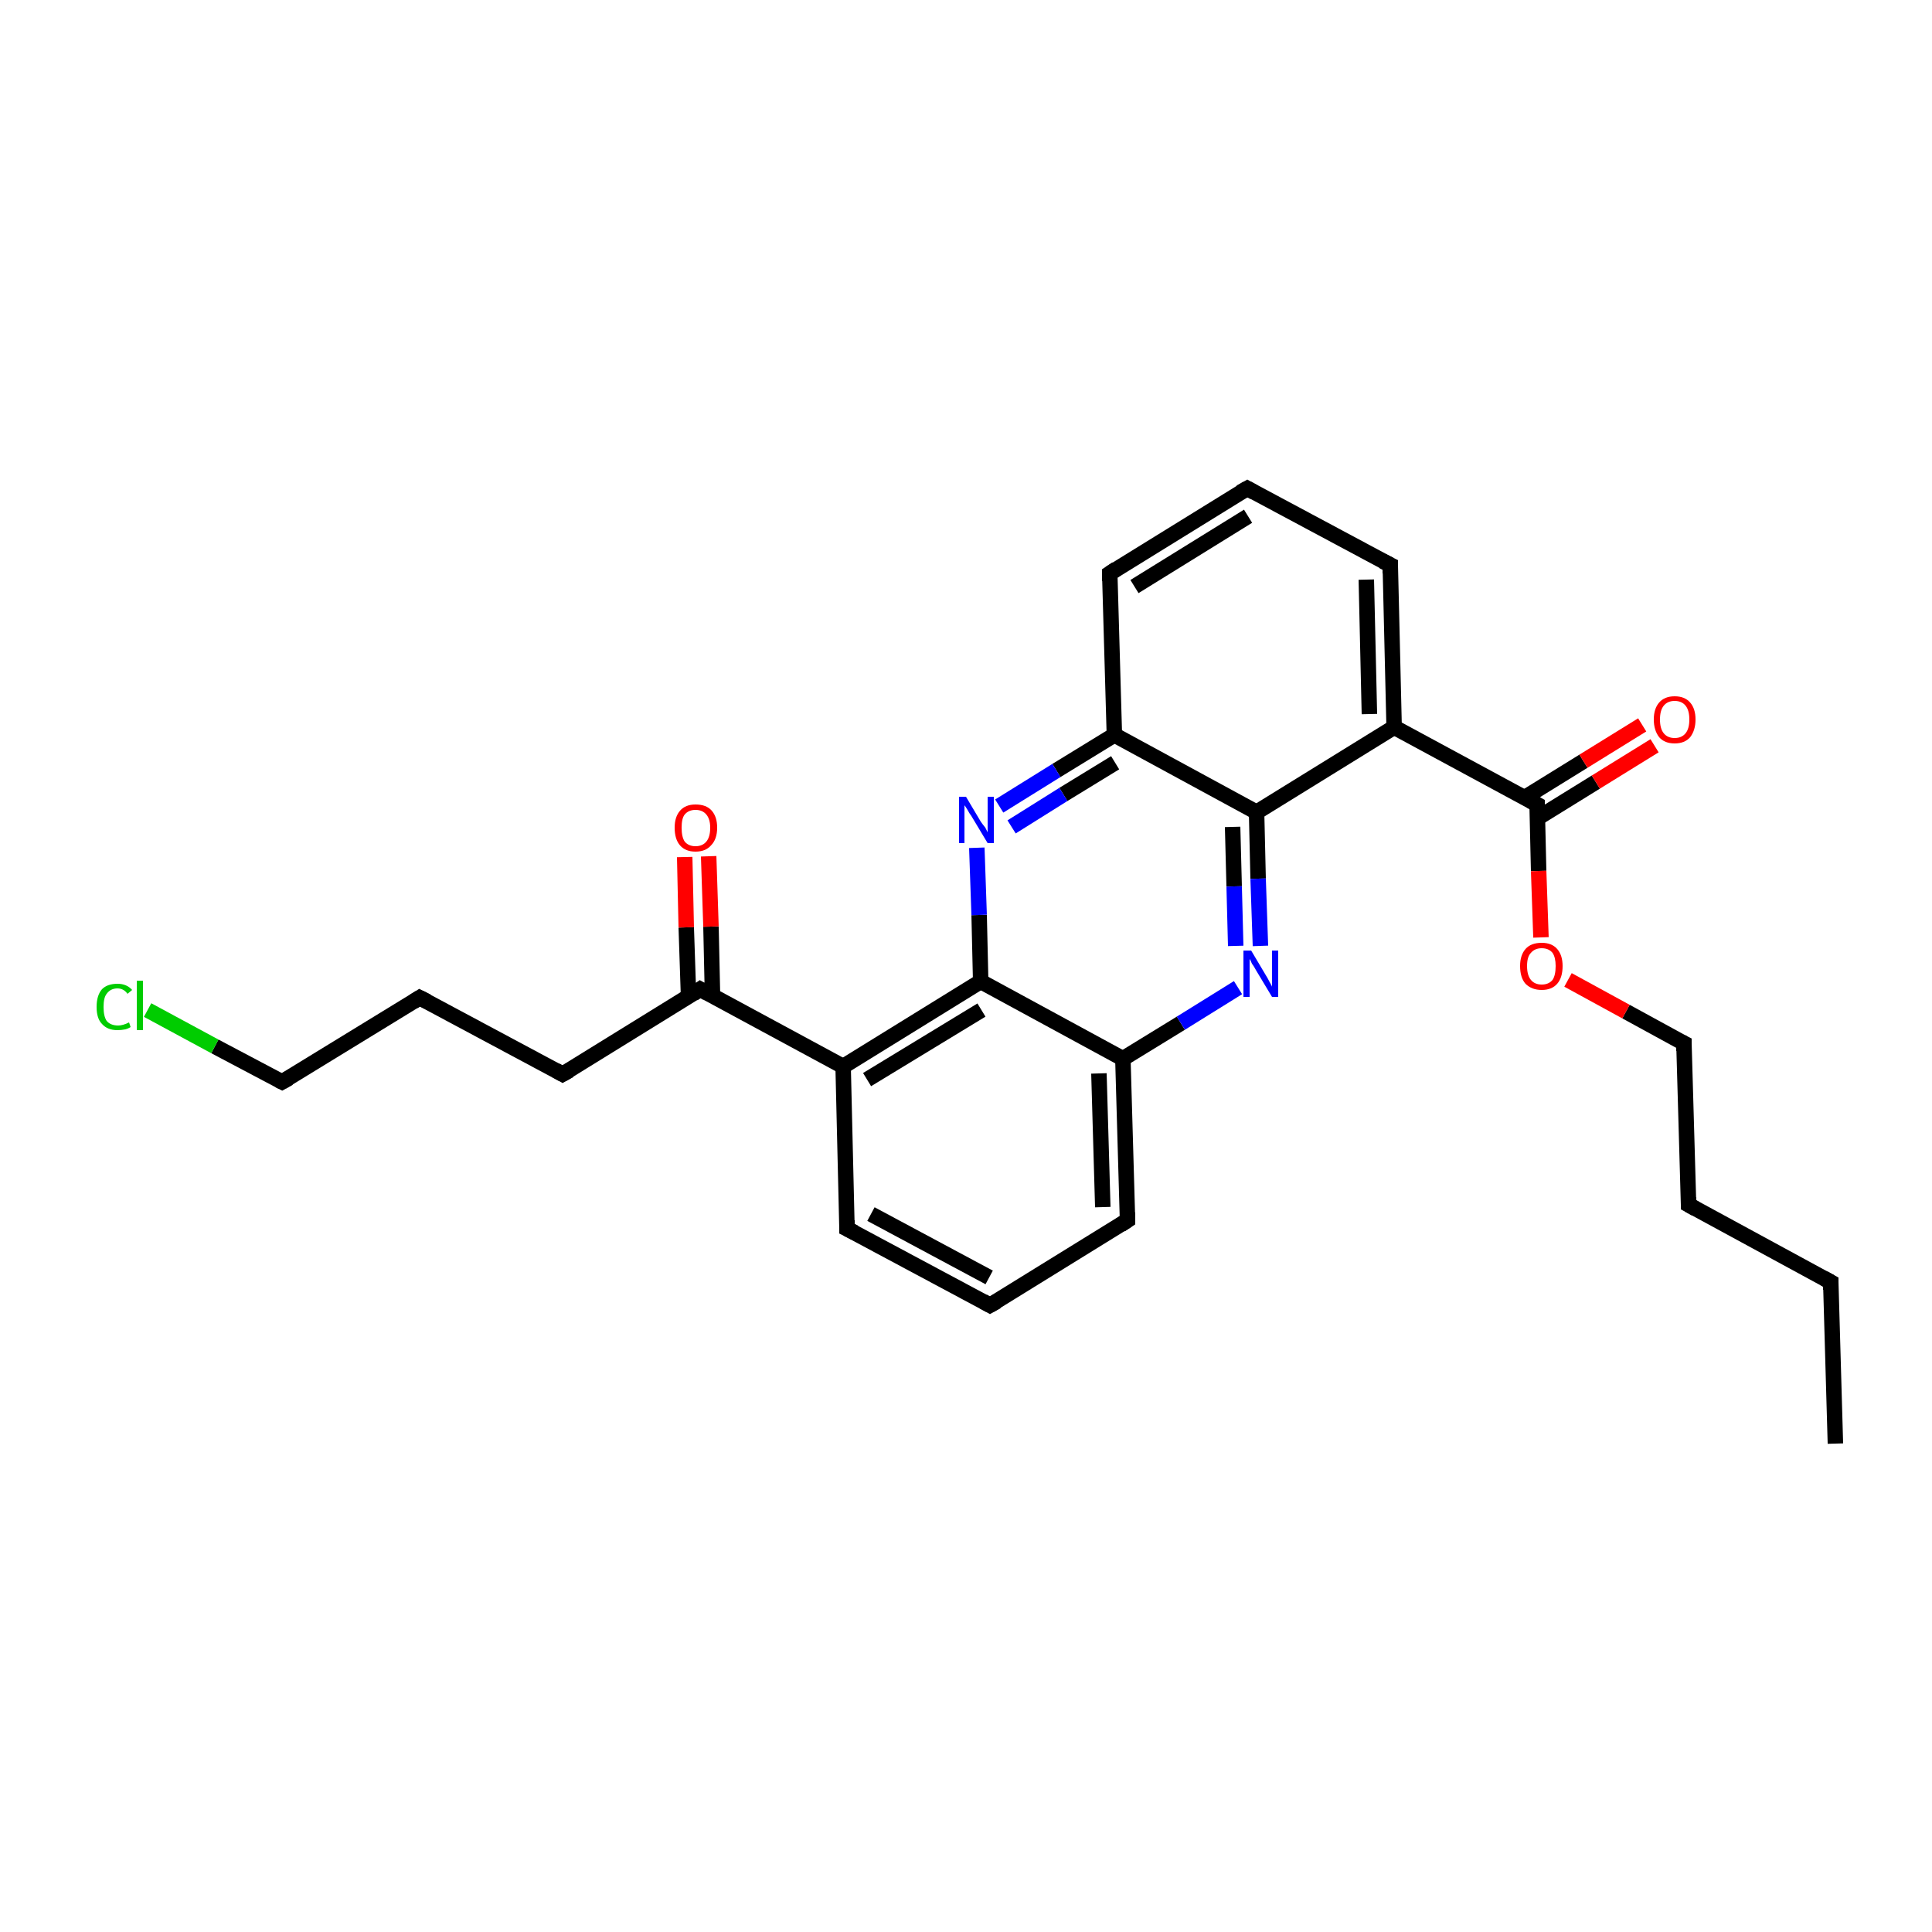 <?xml version='1.0' encoding='iso-8859-1'?>
<svg version='1.1' baseProfile='full'
              xmlns='http://www.w3.org/2000/svg'
                      xmlns:rdkit='http://www.rdkit.org/xml'
                      xmlns:xlink='http://www.w3.org/1999/xlink'
                  xml:space='preserve'
width='250px' height='250px' viewBox='0 0 250 250'>
<!-- END OF HEADER -->
<rect style='opacity:1.0;fill:#FFFFFF;stroke:none' width='250.0' height='250.0' x='0.0' y='0.0'> </rect>
<path class='bond-0 atom-0 atom-1' d='M 237.5,186.8 L 236.9,165.9' style='fill:none;fill-rule:evenodd;stroke:#000000;stroke-width:2.0px;stroke-linecap:butt;stroke-linejoin:miter;stroke-opacity:1' />
<path class='bond-1 atom-1 atom-2' d='M 236.9,165.9 L 218.5,155.9' style='fill:none;fill-rule:evenodd;stroke:#000000;stroke-width:2.0px;stroke-linecap:butt;stroke-linejoin:miter;stroke-opacity:1' />
<path class='bond-2 atom-2 atom-12' d='M 218.5,155.9 L 217.9,135.0' style='fill:none;fill-rule:evenodd;stroke:#000000;stroke-width:2.0px;stroke-linecap:butt;stroke-linejoin:miter;stroke-opacity:1' />
<path class='bond-3 atom-3 atom-6' d='M 128.1,168.9 L 109.6,159.0' style='fill:none;fill-rule:evenodd;stroke:#000000;stroke-width:2.0px;stroke-linecap:butt;stroke-linejoin:miter;stroke-opacity:1' />
<path class='bond-3 atom-3 atom-6' d='M 128.0,165.3 L 112.7,157.1' style='fill:none;fill-rule:evenodd;stroke:#000000;stroke-width:2.0px;stroke-linecap:butt;stroke-linejoin:miter;stroke-opacity:1' />
<path class='bond-4 atom-3 atom-8' d='M 128.1,168.9 L 145.9,157.9' style='fill:none;fill-rule:evenodd;stroke:#000000;stroke-width:2.0px;stroke-linecap:butt;stroke-linejoin:miter;stroke-opacity:1' />
<path class='bond-5 atom-4 atom-7' d='M 161.4,63.2 L 179.9,73.1' style='fill:none;fill-rule:evenodd;stroke:#000000;stroke-width:2.0px;stroke-linecap:butt;stroke-linejoin:miter;stroke-opacity:1' />
<path class='bond-6 atom-4 atom-9' d='M 161.4,63.2 L 143.6,74.2' style='fill:none;fill-rule:evenodd;stroke:#000000;stroke-width:2.0px;stroke-linecap:butt;stroke-linejoin:miter;stroke-opacity:1' />
<path class='bond-6 atom-4 atom-9' d='M 161.5,66.8 L 146.8,75.9' style='fill:none;fill-rule:evenodd;stroke:#000000;stroke-width:2.0px;stroke-linecap:butt;stroke-linejoin:miter;stroke-opacity:1' />
<path class='bond-7 atom-5 atom-10' d='M 54.3,129.1 L 72.8,139.0' style='fill:none;fill-rule:evenodd;stroke:#000000;stroke-width:2.0px;stroke-linecap:butt;stroke-linejoin:miter;stroke-opacity:1' />
<path class='bond-8 atom-5 atom-11' d='M 54.3,129.1 L 36.5,140.0' style='fill:none;fill-rule:evenodd;stroke:#000000;stroke-width:2.0px;stroke-linecap:butt;stroke-linejoin:miter;stroke-opacity:1' />
<path class='bond-9 atom-6 atom-13' d='M 109.6,159.0 L 109.1,138.0' style='fill:none;fill-rule:evenodd;stroke:#000000;stroke-width:2.0px;stroke-linecap:butt;stroke-linejoin:miter;stroke-opacity:1' />
<path class='bond-10 atom-7 atom-14' d='M 179.9,73.1 L 180.4,94.1' style='fill:none;fill-rule:evenodd;stroke:#000000;stroke-width:2.0px;stroke-linecap:butt;stroke-linejoin:miter;stroke-opacity:1' />
<path class='bond-10 atom-7 atom-14' d='M 176.8,75.0 L 177.2,92.4' style='fill:none;fill-rule:evenodd;stroke:#000000;stroke-width:2.0px;stroke-linecap:butt;stroke-linejoin:miter;stroke-opacity:1' />
<path class='bond-11 atom-8 atom-15' d='M 145.9,157.9 L 145.3,137.0' style='fill:none;fill-rule:evenodd;stroke:#000000;stroke-width:2.0px;stroke-linecap:butt;stroke-linejoin:miter;stroke-opacity:1' />
<path class='bond-11 atom-8 atom-15' d='M 142.7,156.2 L 142.2,138.9' style='fill:none;fill-rule:evenodd;stroke:#000000;stroke-width:2.0px;stroke-linecap:butt;stroke-linejoin:miter;stroke-opacity:1' />
<path class='bond-12 atom-9 atom-16' d='M 143.6,74.2 L 144.2,95.1' style='fill:none;fill-rule:evenodd;stroke:#000000;stroke-width:2.0px;stroke-linecap:butt;stroke-linejoin:miter;stroke-opacity:1' />
<path class='bond-13 atom-10 atom-17' d='M 72.8,139.0 L 90.6,128.0' style='fill:none;fill-rule:evenodd;stroke:#000000;stroke-width:2.0px;stroke-linecap:butt;stroke-linejoin:miter;stroke-opacity:1' />
<path class='bond-14 atom-11 atom-21' d='M 36.5,140.0 L 27.8,135.4' style='fill:none;fill-rule:evenodd;stroke:#000000;stroke-width:2.0px;stroke-linecap:butt;stroke-linejoin:miter;stroke-opacity:1' />
<path class='bond-14 atom-11 atom-21' d='M 27.8,135.4 L 19.1,130.7' style='fill:none;fill-rule:evenodd;stroke:#00CC00;stroke-width:2.0px;stroke-linecap:butt;stroke-linejoin:miter;stroke-opacity:1' />
<path class='bond-15 atom-12 atom-26' d='M 217.9,135.0 L 210.4,130.9' style='fill:none;fill-rule:evenodd;stroke:#000000;stroke-width:2.0px;stroke-linecap:butt;stroke-linejoin:miter;stroke-opacity:1' />
<path class='bond-15 atom-12 atom-26' d='M 210.4,130.9 L 202.9,126.8' style='fill:none;fill-rule:evenodd;stroke:#FF0000;stroke-width:2.0px;stroke-linecap:butt;stroke-linejoin:miter;stroke-opacity:1' />
<path class='bond-16 atom-13 atom-17' d='M 109.1,138.0 L 90.6,128.0' style='fill:none;fill-rule:evenodd;stroke:#000000;stroke-width:2.0px;stroke-linecap:butt;stroke-linejoin:miter;stroke-opacity:1' />
<path class='bond-17 atom-13 atom-18' d='M 109.1,138.0 L 126.9,127.0' style='fill:none;fill-rule:evenodd;stroke:#000000;stroke-width:2.0px;stroke-linecap:butt;stroke-linejoin:miter;stroke-opacity:1' />
<path class='bond-17 atom-13 atom-18' d='M 112.2,139.7 L 127.0,130.7' style='fill:none;fill-rule:evenodd;stroke:#000000;stroke-width:2.0px;stroke-linecap:butt;stroke-linejoin:miter;stroke-opacity:1' />
<path class='bond-18 atom-14 atom-19' d='M 180.4,94.1 L 162.6,105.1' style='fill:none;fill-rule:evenodd;stroke:#000000;stroke-width:2.0px;stroke-linecap:butt;stroke-linejoin:miter;stroke-opacity:1' />
<path class='bond-19 atom-14 atom-20' d='M 180.4,94.1 L 198.9,104.1' style='fill:none;fill-rule:evenodd;stroke:#000000;stroke-width:2.0px;stroke-linecap:butt;stroke-linejoin:miter;stroke-opacity:1' />
<path class='bond-20 atom-15 atom-18' d='M 145.3,137.0 L 126.9,127.0' style='fill:none;fill-rule:evenodd;stroke:#000000;stroke-width:2.0px;stroke-linecap:butt;stroke-linejoin:miter;stroke-opacity:1' />
<path class='bond-21 atom-15 atom-23' d='M 145.3,137.0 L 152.8,132.4' style='fill:none;fill-rule:evenodd;stroke:#000000;stroke-width:2.0px;stroke-linecap:butt;stroke-linejoin:miter;stroke-opacity:1' />
<path class='bond-21 atom-15 atom-23' d='M 152.8,132.4 L 160.2,127.8' style='fill:none;fill-rule:evenodd;stroke:#0000FF;stroke-width:2.0px;stroke-linecap:butt;stroke-linejoin:miter;stroke-opacity:1' />
<path class='bond-22 atom-16 atom-19' d='M 144.2,95.1 L 162.6,105.1' style='fill:none;fill-rule:evenodd;stroke:#000000;stroke-width:2.0px;stroke-linecap:butt;stroke-linejoin:miter;stroke-opacity:1' />
<path class='bond-23 atom-16 atom-22' d='M 144.2,95.1 L 136.7,99.7' style='fill:none;fill-rule:evenodd;stroke:#000000;stroke-width:2.0px;stroke-linecap:butt;stroke-linejoin:miter;stroke-opacity:1' />
<path class='bond-23 atom-16 atom-22' d='M 136.7,99.7 L 129.3,104.3' style='fill:none;fill-rule:evenodd;stroke:#0000FF;stroke-width:2.0px;stroke-linecap:butt;stroke-linejoin:miter;stroke-opacity:1' />
<path class='bond-23 atom-16 atom-22' d='M 144.3,98.7 L 137.6,102.8' style='fill:none;fill-rule:evenodd;stroke:#000000;stroke-width:2.0px;stroke-linecap:butt;stroke-linejoin:miter;stroke-opacity:1' />
<path class='bond-23 atom-16 atom-22' d='M 137.6,102.8 L 130.9,107.0' style='fill:none;fill-rule:evenodd;stroke:#0000FF;stroke-width:2.0px;stroke-linecap:butt;stroke-linejoin:miter;stroke-opacity:1' />
<path class='bond-24 atom-17 atom-24' d='M 92.2,128.9 L 92.0,119.9' style='fill:none;fill-rule:evenodd;stroke:#000000;stroke-width:2.0px;stroke-linecap:butt;stroke-linejoin:miter;stroke-opacity:1' />
<path class='bond-24 atom-17 atom-24' d='M 92.0,119.9 L 91.7,110.8' style='fill:none;fill-rule:evenodd;stroke:#FF0000;stroke-width:2.0px;stroke-linecap:butt;stroke-linejoin:miter;stroke-opacity:1' />
<path class='bond-24 atom-17 atom-24' d='M 89.1,129.0 L 88.8,120.0' style='fill:none;fill-rule:evenodd;stroke:#000000;stroke-width:2.0px;stroke-linecap:butt;stroke-linejoin:miter;stroke-opacity:1' />
<path class='bond-24 atom-17 atom-24' d='M 88.8,120.0 L 88.6,110.9' style='fill:none;fill-rule:evenodd;stroke:#FF0000;stroke-width:2.0px;stroke-linecap:butt;stroke-linejoin:miter;stroke-opacity:1' />
<path class='bond-25 atom-18 atom-22' d='M 126.9,127.0 L 126.7,118.4' style='fill:none;fill-rule:evenodd;stroke:#000000;stroke-width:2.0px;stroke-linecap:butt;stroke-linejoin:miter;stroke-opacity:1' />
<path class='bond-25 atom-18 atom-22' d='M 126.7,118.4 L 126.4,109.7' style='fill:none;fill-rule:evenodd;stroke:#0000FF;stroke-width:2.0px;stroke-linecap:butt;stroke-linejoin:miter;stroke-opacity:1' />
<path class='bond-26 atom-19 atom-23' d='M 162.6,105.1 L 162.8,113.7' style='fill:none;fill-rule:evenodd;stroke:#000000;stroke-width:2.0px;stroke-linecap:butt;stroke-linejoin:miter;stroke-opacity:1' />
<path class='bond-26 atom-19 atom-23' d='M 162.8,113.7 L 163.1,122.4' style='fill:none;fill-rule:evenodd;stroke:#0000FF;stroke-width:2.0px;stroke-linecap:butt;stroke-linejoin:miter;stroke-opacity:1' />
<path class='bond-26 atom-19 atom-23' d='M 159.5,107.0 L 159.7,114.7' style='fill:none;fill-rule:evenodd;stroke:#000000;stroke-width:2.0px;stroke-linecap:butt;stroke-linejoin:miter;stroke-opacity:1' />
<path class='bond-26 atom-19 atom-23' d='M 159.7,114.7 L 159.9,122.4' style='fill:none;fill-rule:evenodd;stroke:#0000FF;stroke-width:2.0px;stroke-linecap:butt;stroke-linejoin:miter;stroke-opacity:1' />
<path class='bond-27 atom-20 atom-25' d='M 198.9,105.9 L 206.5,101.2' style='fill:none;fill-rule:evenodd;stroke:#000000;stroke-width:2.0px;stroke-linecap:butt;stroke-linejoin:miter;stroke-opacity:1' />
<path class='bond-27 atom-20 atom-25' d='M 206.5,101.2 L 214.1,96.5' style='fill:none;fill-rule:evenodd;stroke:#FF0000;stroke-width:2.0px;stroke-linecap:butt;stroke-linejoin:miter;stroke-opacity:1' />
<path class='bond-27 atom-20 atom-25' d='M 197.3,103.2 L 204.9,98.5' style='fill:none;fill-rule:evenodd;stroke:#000000;stroke-width:2.0px;stroke-linecap:butt;stroke-linejoin:miter;stroke-opacity:1' />
<path class='bond-27 atom-20 atom-25' d='M 204.9,98.5 L 212.5,93.8' style='fill:none;fill-rule:evenodd;stroke:#FF0000;stroke-width:2.0px;stroke-linecap:butt;stroke-linejoin:miter;stroke-opacity:1' />
<path class='bond-28 atom-20 atom-26' d='M 198.9,104.1 L 199.1,112.7' style='fill:none;fill-rule:evenodd;stroke:#000000;stroke-width:2.0px;stroke-linecap:butt;stroke-linejoin:miter;stroke-opacity:1' />
<path class='bond-28 atom-20 atom-26' d='M 199.1,112.7 L 199.4,121.3' style='fill:none;fill-rule:evenodd;stroke:#FF0000;stroke-width:2.0px;stroke-linecap:butt;stroke-linejoin:miter;stroke-opacity:1' />
<path d='M 236.9,166.9 L 236.9,165.9 L 236.0,165.4' style='fill:none;stroke:#000000;stroke-width:2.0px;stroke-linecap:butt;stroke-linejoin:miter;stroke-opacity:1;' />
<path d='M 219.4,156.4 L 218.5,155.9 L 218.5,154.9' style='fill:none;stroke:#000000;stroke-width:2.0px;stroke-linecap:butt;stroke-linejoin:miter;stroke-opacity:1;' />
<path d='M 127.2,168.4 L 128.1,168.9 L 129.0,168.4' style='fill:none;stroke:#000000;stroke-width:2.0px;stroke-linecap:butt;stroke-linejoin:miter;stroke-opacity:1;' />
<path d='M 162.3,63.7 L 161.4,63.2 L 160.5,63.7' style='fill:none;stroke:#000000;stroke-width:2.0px;stroke-linecap:butt;stroke-linejoin:miter;stroke-opacity:1;' />
<path d='M 55.3,129.6 L 54.3,129.1 L 53.5,129.6' style='fill:none;stroke:#000000;stroke-width:2.0px;stroke-linecap:butt;stroke-linejoin:miter;stroke-opacity:1;' />
<path d='M 110.6,159.5 L 109.6,159.0 L 109.6,157.9' style='fill:none;stroke:#000000;stroke-width:2.0px;stroke-linecap:butt;stroke-linejoin:miter;stroke-opacity:1;' />
<path d='M 178.9,72.6 L 179.9,73.1 L 179.9,74.2' style='fill:none;stroke:#000000;stroke-width:2.0px;stroke-linecap:butt;stroke-linejoin:miter;stroke-opacity:1;' />
<path d='M 145.0,158.5 L 145.9,157.9 L 145.9,156.9' style='fill:none;stroke:#000000;stroke-width:2.0px;stroke-linecap:butt;stroke-linejoin:miter;stroke-opacity:1;' />
<path d='M 144.5,73.6 L 143.6,74.2 L 143.6,75.2' style='fill:none;stroke:#000000;stroke-width:2.0px;stroke-linecap:butt;stroke-linejoin:miter;stroke-opacity:1;' />
<path d='M 71.9,138.5 L 72.8,139.0 L 73.7,138.5' style='fill:none;stroke:#000000;stroke-width:2.0px;stroke-linecap:butt;stroke-linejoin:miter;stroke-opacity:1;' />
<path d='M 37.4,139.5 L 36.5,140.0 L 36.1,139.8' style='fill:none;stroke:#000000;stroke-width:2.0px;stroke-linecap:butt;stroke-linejoin:miter;stroke-opacity:1;' />
<path d='M 217.9,136.0 L 217.9,135.0 L 217.5,134.8' style='fill:none;stroke:#000000;stroke-width:2.0px;stroke-linecap:butt;stroke-linejoin:miter;stroke-opacity:1;' />
<path d='M 89.7,128.6 L 90.6,128.0 L 91.5,128.5' style='fill:none;stroke:#000000;stroke-width:2.0px;stroke-linecap:butt;stroke-linejoin:miter;stroke-opacity:1;' />
<path d='M 198.0,103.6 L 198.9,104.1 L 198.9,104.5' style='fill:none;stroke:#000000;stroke-width:2.0px;stroke-linecap:butt;stroke-linejoin:miter;stroke-opacity:1;' />
<path class='atom-21' d='M 12.5 130.3
Q 12.5 128.8, 13.2 128.0
Q 13.9 127.3, 15.2 127.3
Q 16.4 127.3, 17.1 128.1
L 16.5 128.6
Q 16.0 127.9, 15.2 127.9
Q 14.3 127.9, 13.8 128.6
Q 13.4 129.1, 13.4 130.3
Q 13.4 131.5, 13.8 132.1
Q 14.3 132.7, 15.3 132.7
Q 15.9 132.7, 16.7 132.3
L 16.9 132.9
Q 16.6 133.1, 16.2 133.2
Q 15.7 133.3, 15.2 133.3
Q 13.9 133.3, 13.2 132.5
Q 12.5 131.8, 12.5 130.3
' fill='#00CC00'/>
<path class='atom-21' d='M 17.7 126.9
L 18.5 126.9
L 18.5 133.3
L 17.7 133.3
L 17.7 126.9
' fill='#00CC00'/>
<path class='atom-22' d='M 125.0 103.1
L 126.9 106.3
Q 127.1 106.6, 127.5 107.1
Q 127.8 107.7, 127.8 107.7
L 127.8 103.1
L 128.6 103.1
L 128.6 109.1
L 127.8 109.1
L 125.7 105.6
Q 125.4 105.2, 125.2 104.8
Q 124.9 104.3, 124.8 104.2
L 124.8 109.1
L 124.1 109.1
L 124.1 103.1
L 125.0 103.1
' fill='#0000FF'/>
<path class='atom-23' d='M 161.9 123.0
L 163.8 126.2
Q 164.0 126.5, 164.3 127.1
Q 164.6 127.6, 164.6 127.7
L 164.6 123.0
L 165.4 123.0
L 165.4 129.0
L 164.6 129.0
L 162.5 125.5
Q 162.3 125.1, 162.0 124.7
Q 161.8 124.2, 161.7 124.1
L 161.7 129.0
L 160.9 129.0
L 160.9 123.0
L 161.9 123.0
' fill='#0000FF'/>
<path class='atom-24' d='M 87.3 107.1
Q 87.3 105.7, 88.0 104.9
Q 88.7 104.1, 90.0 104.1
Q 91.4 104.1, 92.1 104.9
Q 92.8 105.7, 92.8 107.1
Q 92.8 108.6, 92.0 109.4
Q 91.3 110.2, 90.0 110.2
Q 88.7 110.2, 88.0 109.4
Q 87.3 108.6, 87.3 107.1
M 90.0 109.5
Q 90.9 109.5, 91.4 108.9
Q 91.9 108.3, 91.9 107.1
Q 91.9 106.0, 91.4 105.4
Q 90.9 104.8, 90.0 104.8
Q 89.1 104.8, 88.6 105.4
Q 88.2 105.9, 88.2 107.1
Q 88.2 108.3, 88.6 108.9
Q 89.1 109.5, 90.0 109.5
' fill='#FF0000'/>
<path class='atom-25' d='M 214.0 93.1
Q 214.0 91.7, 214.7 90.9
Q 215.4 90.1, 216.7 90.1
Q 218.0 90.1, 218.7 90.9
Q 219.4 91.7, 219.4 93.1
Q 219.4 94.5, 218.7 95.4
Q 218.0 96.2, 216.7 96.2
Q 215.4 96.2, 214.7 95.4
Q 214.0 94.5, 214.0 93.1
M 216.7 95.5
Q 217.6 95.5, 218.1 94.9
Q 218.6 94.3, 218.6 93.1
Q 218.6 91.9, 218.1 91.3
Q 217.6 90.7, 216.7 90.7
Q 215.8 90.7, 215.3 91.3
Q 214.8 91.9, 214.8 93.1
Q 214.8 94.3, 215.3 94.9
Q 215.8 95.5, 216.7 95.5
' fill='#FF0000'/>
<path class='atom-26' d='M 196.7 125.0
Q 196.7 123.6, 197.4 122.8
Q 198.1 122.0, 199.5 122.0
Q 200.8 122.0, 201.5 122.8
Q 202.2 123.6, 202.2 125.0
Q 202.2 126.5, 201.5 127.3
Q 200.8 128.1, 199.5 128.1
Q 198.2 128.1, 197.4 127.3
Q 196.7 126.5, 196.7 125.0
M 199.5 127.4
Q 200.4 127.4, 200.9 126.8
Q 201.3 126.2, 201.3 125.0
Q 201.3 123.9, 200.9 123.3
Q 200.4 122.7, 199.5 122.7
Q 198.6 122.7, 198.1 123.3
Q 197.6 123.8, 197.6 125.0
Q 197.6 126.2, 198.1 126.8
Q 198.6 127.4, 199.5 127.4
' fill='#FF0000'/>
</svg>
